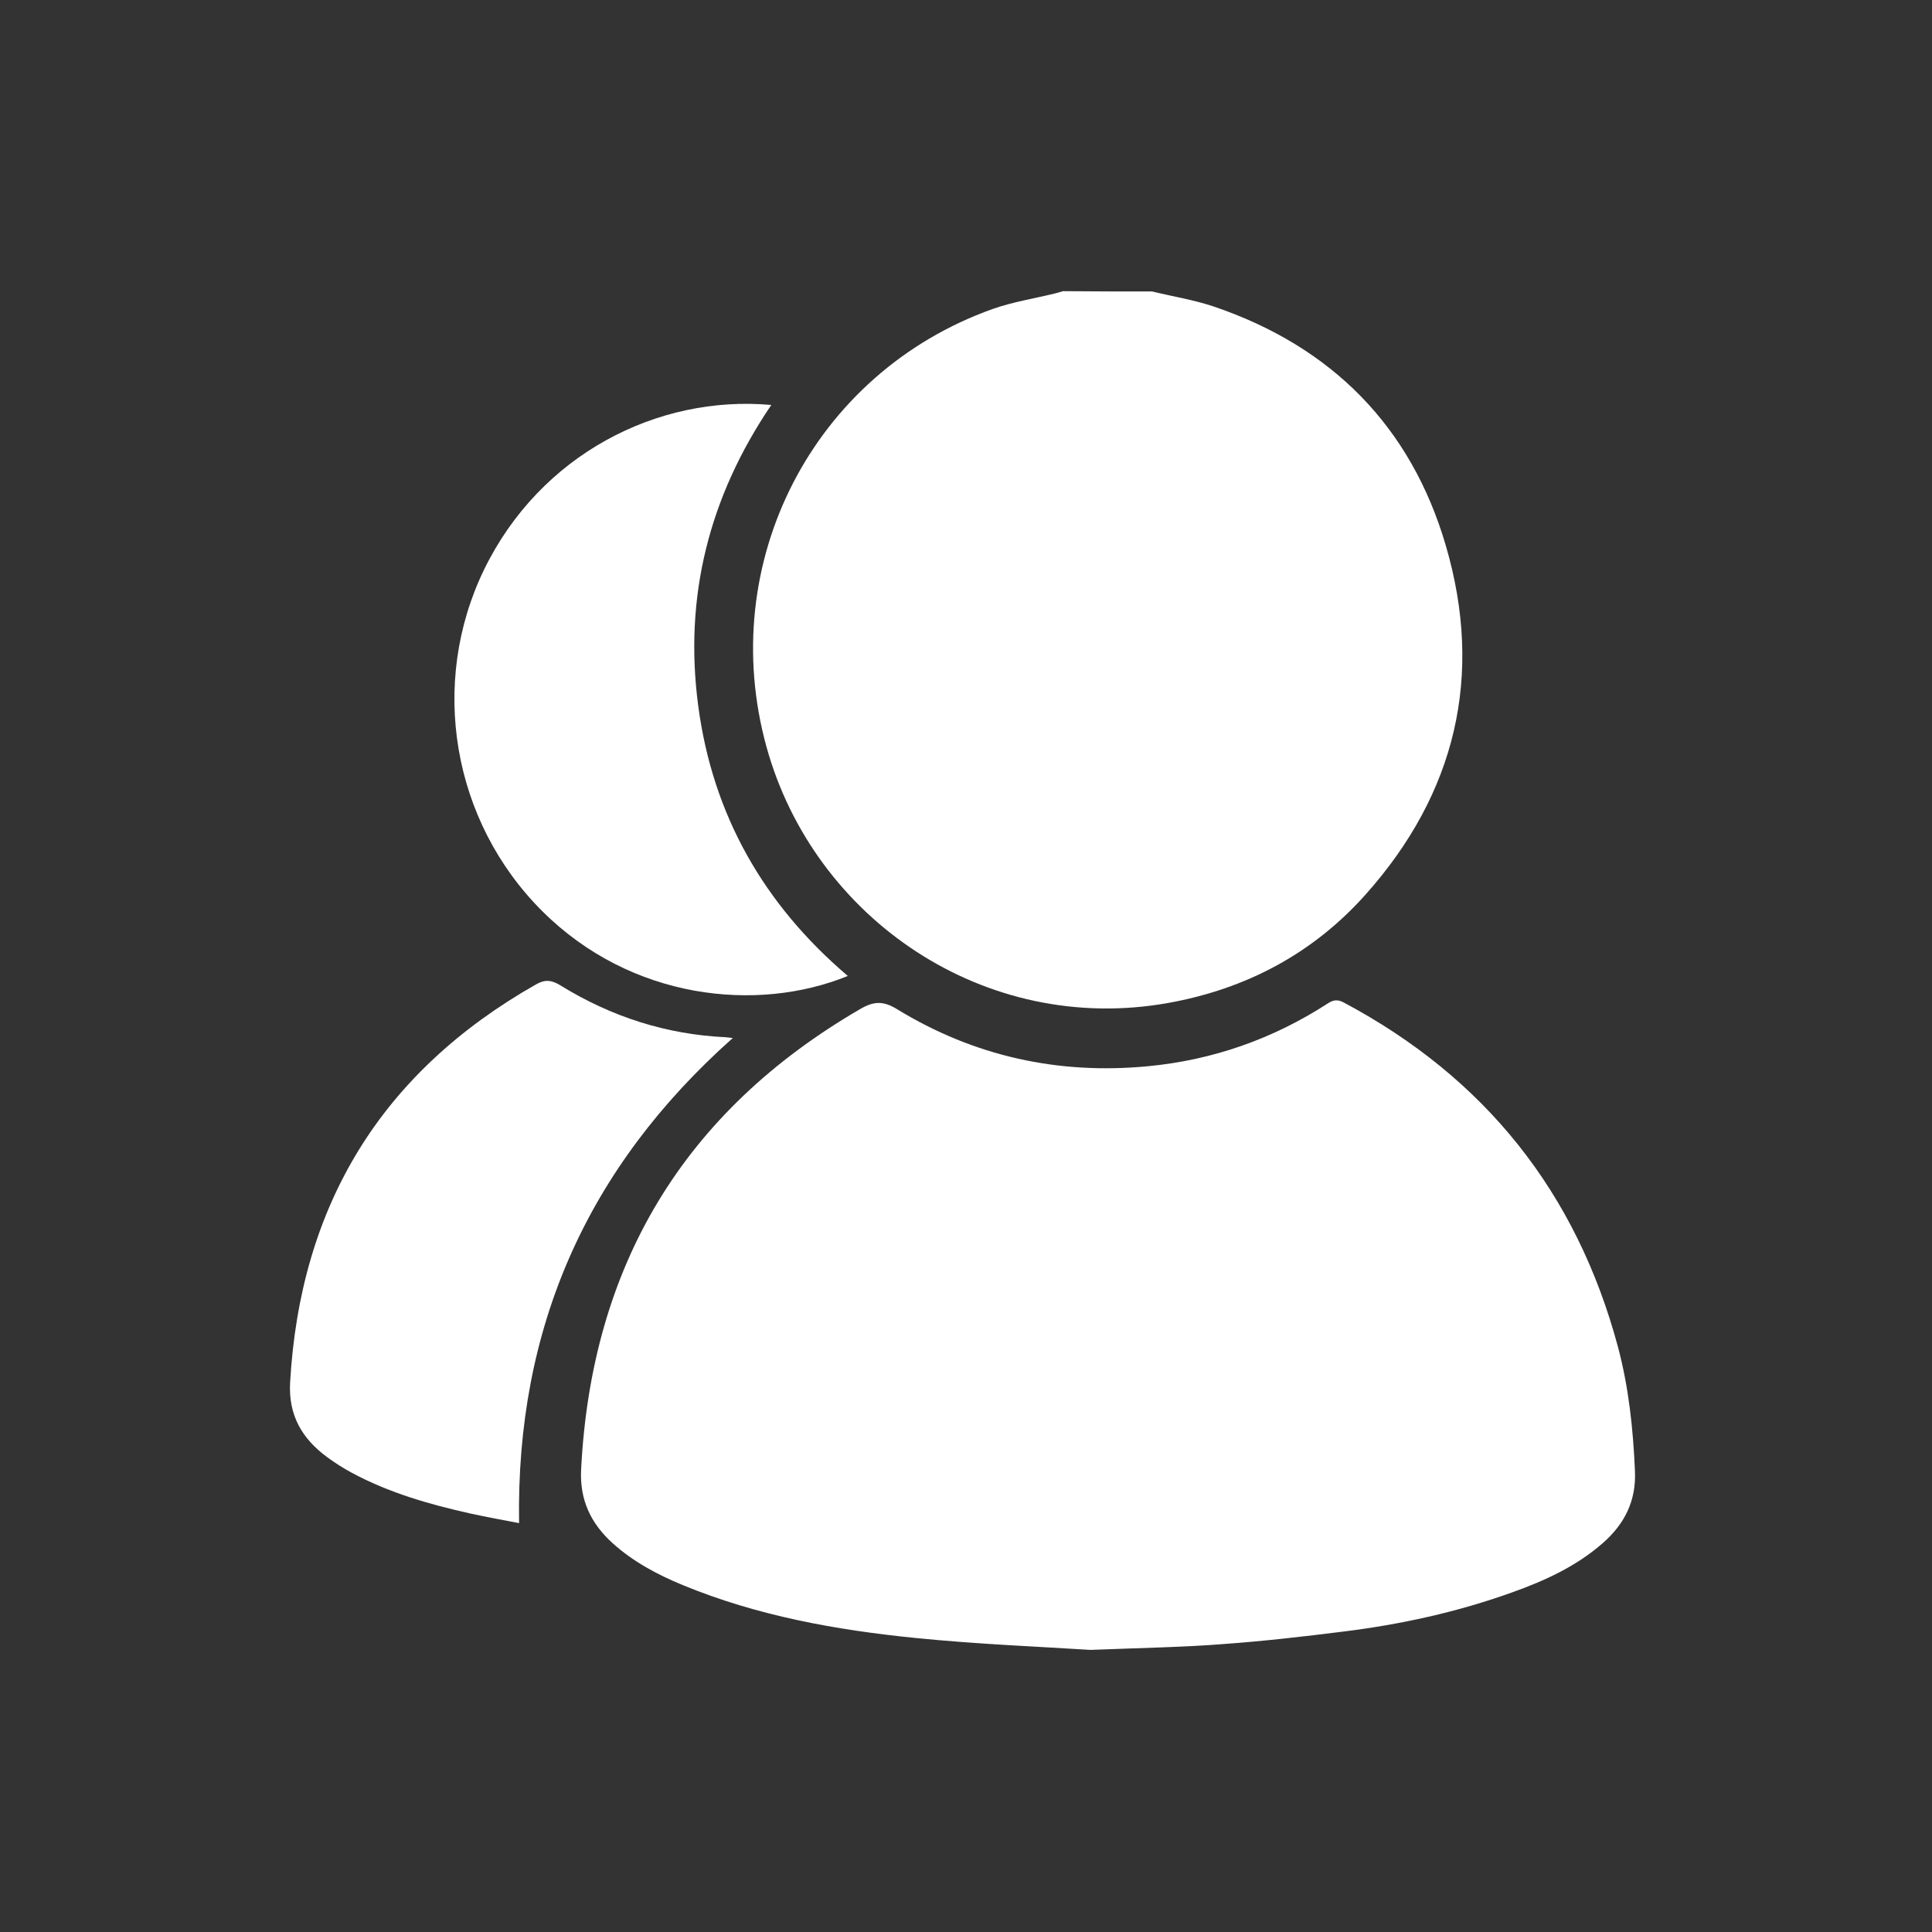 <?xml version="1.0" encoding="utf-8"?>
<!-- Generator: Adobe Illustrator 27.0.0, SVG Export Plug-In . SVG Version: 6.00 Build 0)  -->
<svg version="1.1" id="Layer_1" xmlns="http://www.w3.org/2000/svg" xmlns:xlink="http://www.w3.org/1999/xlink" x="0px" y="0px"
	 viewBox="0 0 128 128" style="enable-background:new 0 0 128 128;" xml:space="preserve">
<rect x="0" y="0" width="128" height="128" fill="#333333" stroke="none"/>
<style type="text/css">
	.st0{display:none;}
	.st1{display:inline;}
	.st2{fill:#FFFFFF;}
</style>
<g id="Layer_2_00000107583615674982077810000009582911712014314136_" class="st0">
	<rect x="-598.5" y="-54.9" class="st1" width="1325" height="212.1"/>
	<rect x="-1265.8" y="-54.9" class="st1" width="1325" height="212.1"/>
</g>
<g>
	<path class="st2" d="M76.33,19.31c1.35,0.33,2.74,0.55,4.06,0.99c7.83,2.65,13.09,7.95,15.4,15.85c2.52,8.61,0.66,16.42-5.32,23.12
		c-3.48,3.9-7.9,6.25-13.08,7.18c-12.14,2.17-23.45-5.58-26.6-16.94c-3.39-12.22,3.08-24.8,14.98-29.04
		c1.33-0.47,2.75-0.69,4.13-1.03c0.18-0.04,0.35-0.1,0.53-0.15C72.4,19.31,74.37,19.31,76.33,19.31z"/>
	<path class="st2" d="M72.25,109.31c-3.26-0.21-7.44-0.37-11.6-0.79c-5.28-0.53-10.49-1.47-15.43-3.51
		c-1.67-0.69-3.25-1.53-4.61-2.75c-1.46-1.31-2.21-2.88-2.11-4.89c0.68-13.51,6.78-23.72,18.51-30.53c0.88-0.51,1.51-0.54,2.42,0.02
		c5.1,3.12,10.68,4.35,16.63,3.78c4.3-0.41,8.28-1.81,11.91-4.16c0.38-0.25,0.67-0.27,1.06-0.06c9.35,4.98,15.41,12.57,18.16,22.8
		c0.72,2.7,1.01,5.45,1.13,8.24c0.09,1.99-0.7,3.53-2.15,4.79c-1.75,1.53-3.83,2.48-5.99,3.25c-3.64,1.31-7.4,2.13-11.22,2.6
		c-2.62,0.33-5.24,0.63-7.87,0.82C78.46,109.13,75.81,109.17,72.25,109.31z"/>
	<path class="st2" d="M51.1,26.83c-4.13,6.09-5.8,12.72-4.84,19.94c0.96,7.23,4.35,13.16,9.91,17.89
		c-6.02,2.45-14.36,1.57-20.24-4.29c-5.98-5.96-7.52-15.1-3.85-22.65C35.79,30.12,43.55,26.15,51.1,26.83z"/>
	<path class="st2" d="M48.55,68.77c-9.67,8.6-14.37,19.22-14.16,32.14c-0.99-0.19-2.1-0.39-3.2-0.63c-2.74-0.61-5.43-1.38-7.91-2.72
		c-0.55-0.3-1.09-0.64-1.59-1.01c-1.67-1.22-2.59-2.78-2.47-4.95c0.67-11.75,6.04-20.56,16.29-26.38c0.6-0.34,1.03-0.3,1.63,0.07
		c3.35,2.07,7.01,3.25,10.96,3.43C48.21,68.73,48.32,68.75,48.55,68.77z"/>
</g>
</svg>

